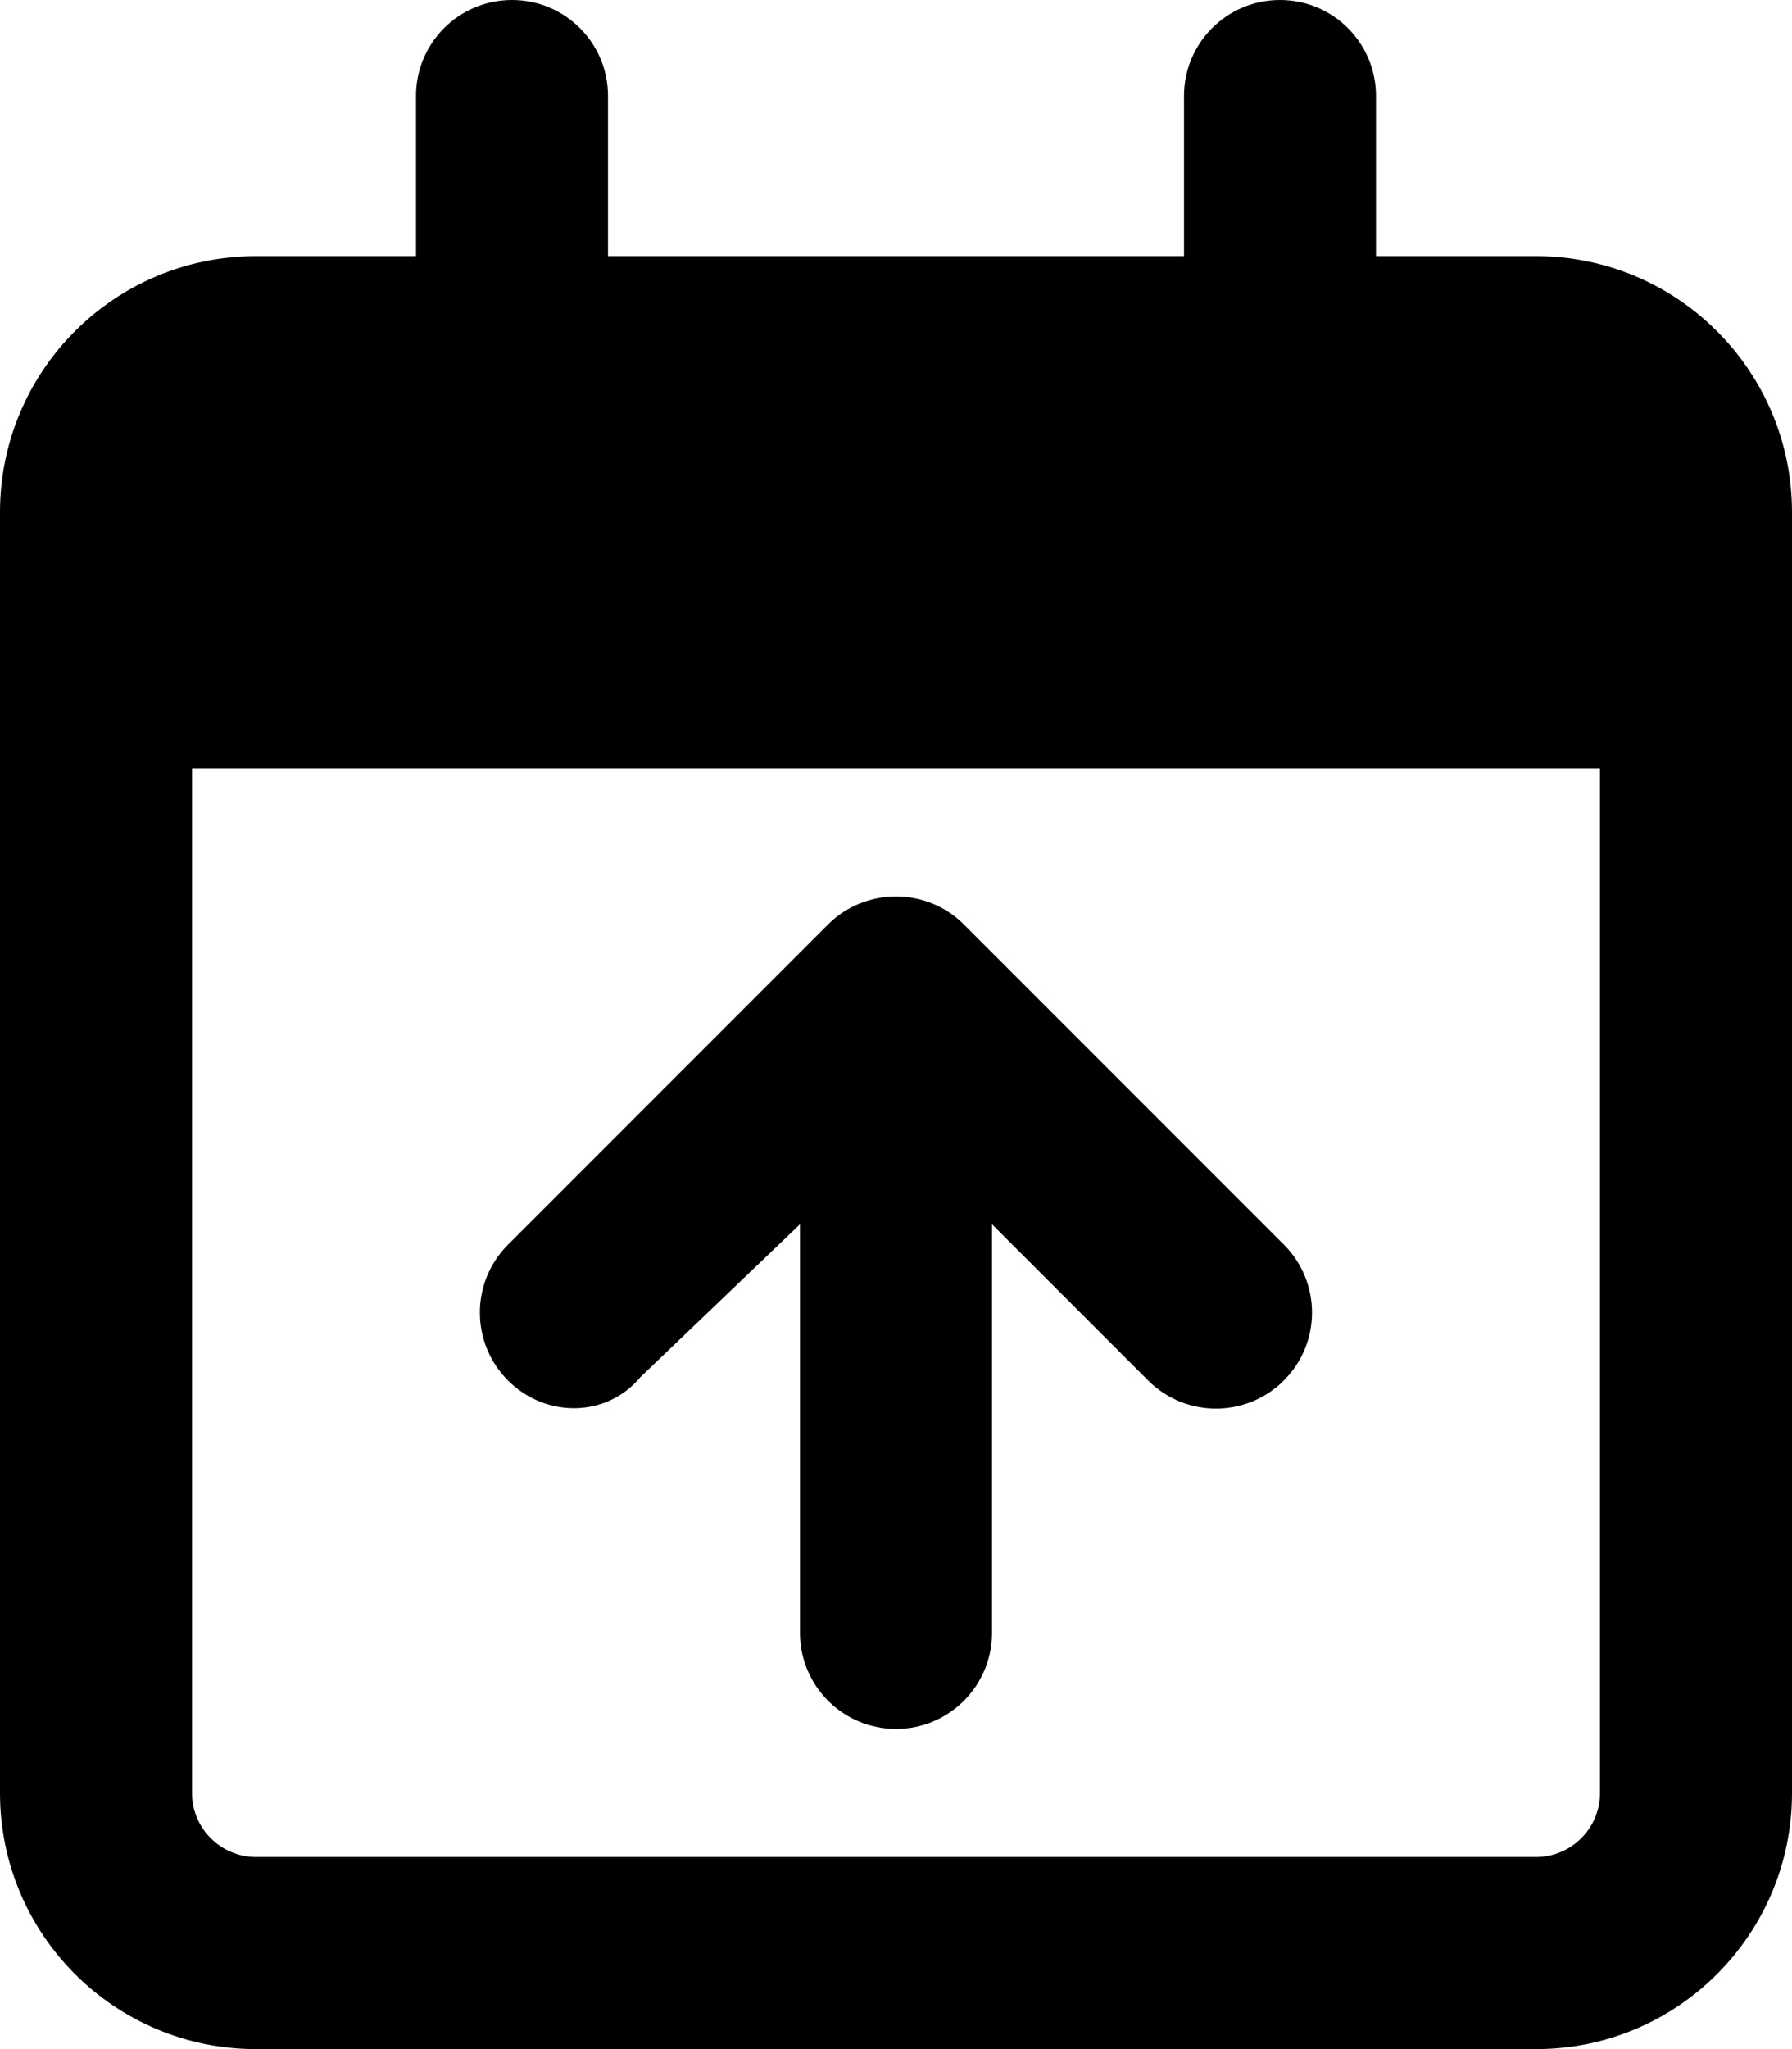 <svg xmlns="http://www.w3.org/2000/svg" viewBox="0 0 448 512"><!--! Font Awesome Pro 6.0.0-alpha3 by @fontawesome - https://fontawesome.com License - https://fontawesome.com/license (Commercial License) --><path d="M160.1 344.1L200 305.9V408c0 13.25 10.75 24 24 24s24-10.75 24-24V305.9l39.03 39.03c9.375 9.375 24.56 9.375 33.94 0s9.375-24.56 0-33.94l-80-80C236.3 226.3 230.1 224 224 224S211.7 226.3 207 231l-80 80c-9.375 9.375-9.375 24.56 0 33.94S151.6 354.3 160.1 344.1zM384 64h-40V24C344 10.75 333.3 0 320 0s-24 10.75-24 24V64h-144V24C152 10.75 141.3 0 128 0S104 10.75 104 24V64H64C28.65 64 0 92.65 0 128v320c0 35.35 28.65 64 64 64h320c35.35 0 64-28.65 64-64V128C448 92.65 419.3 64 384 64zM400 448c0 8.824-7.178 16-16 16H64c-8.822 0-16-7.176-16-16V192h352V448z"/></svg>